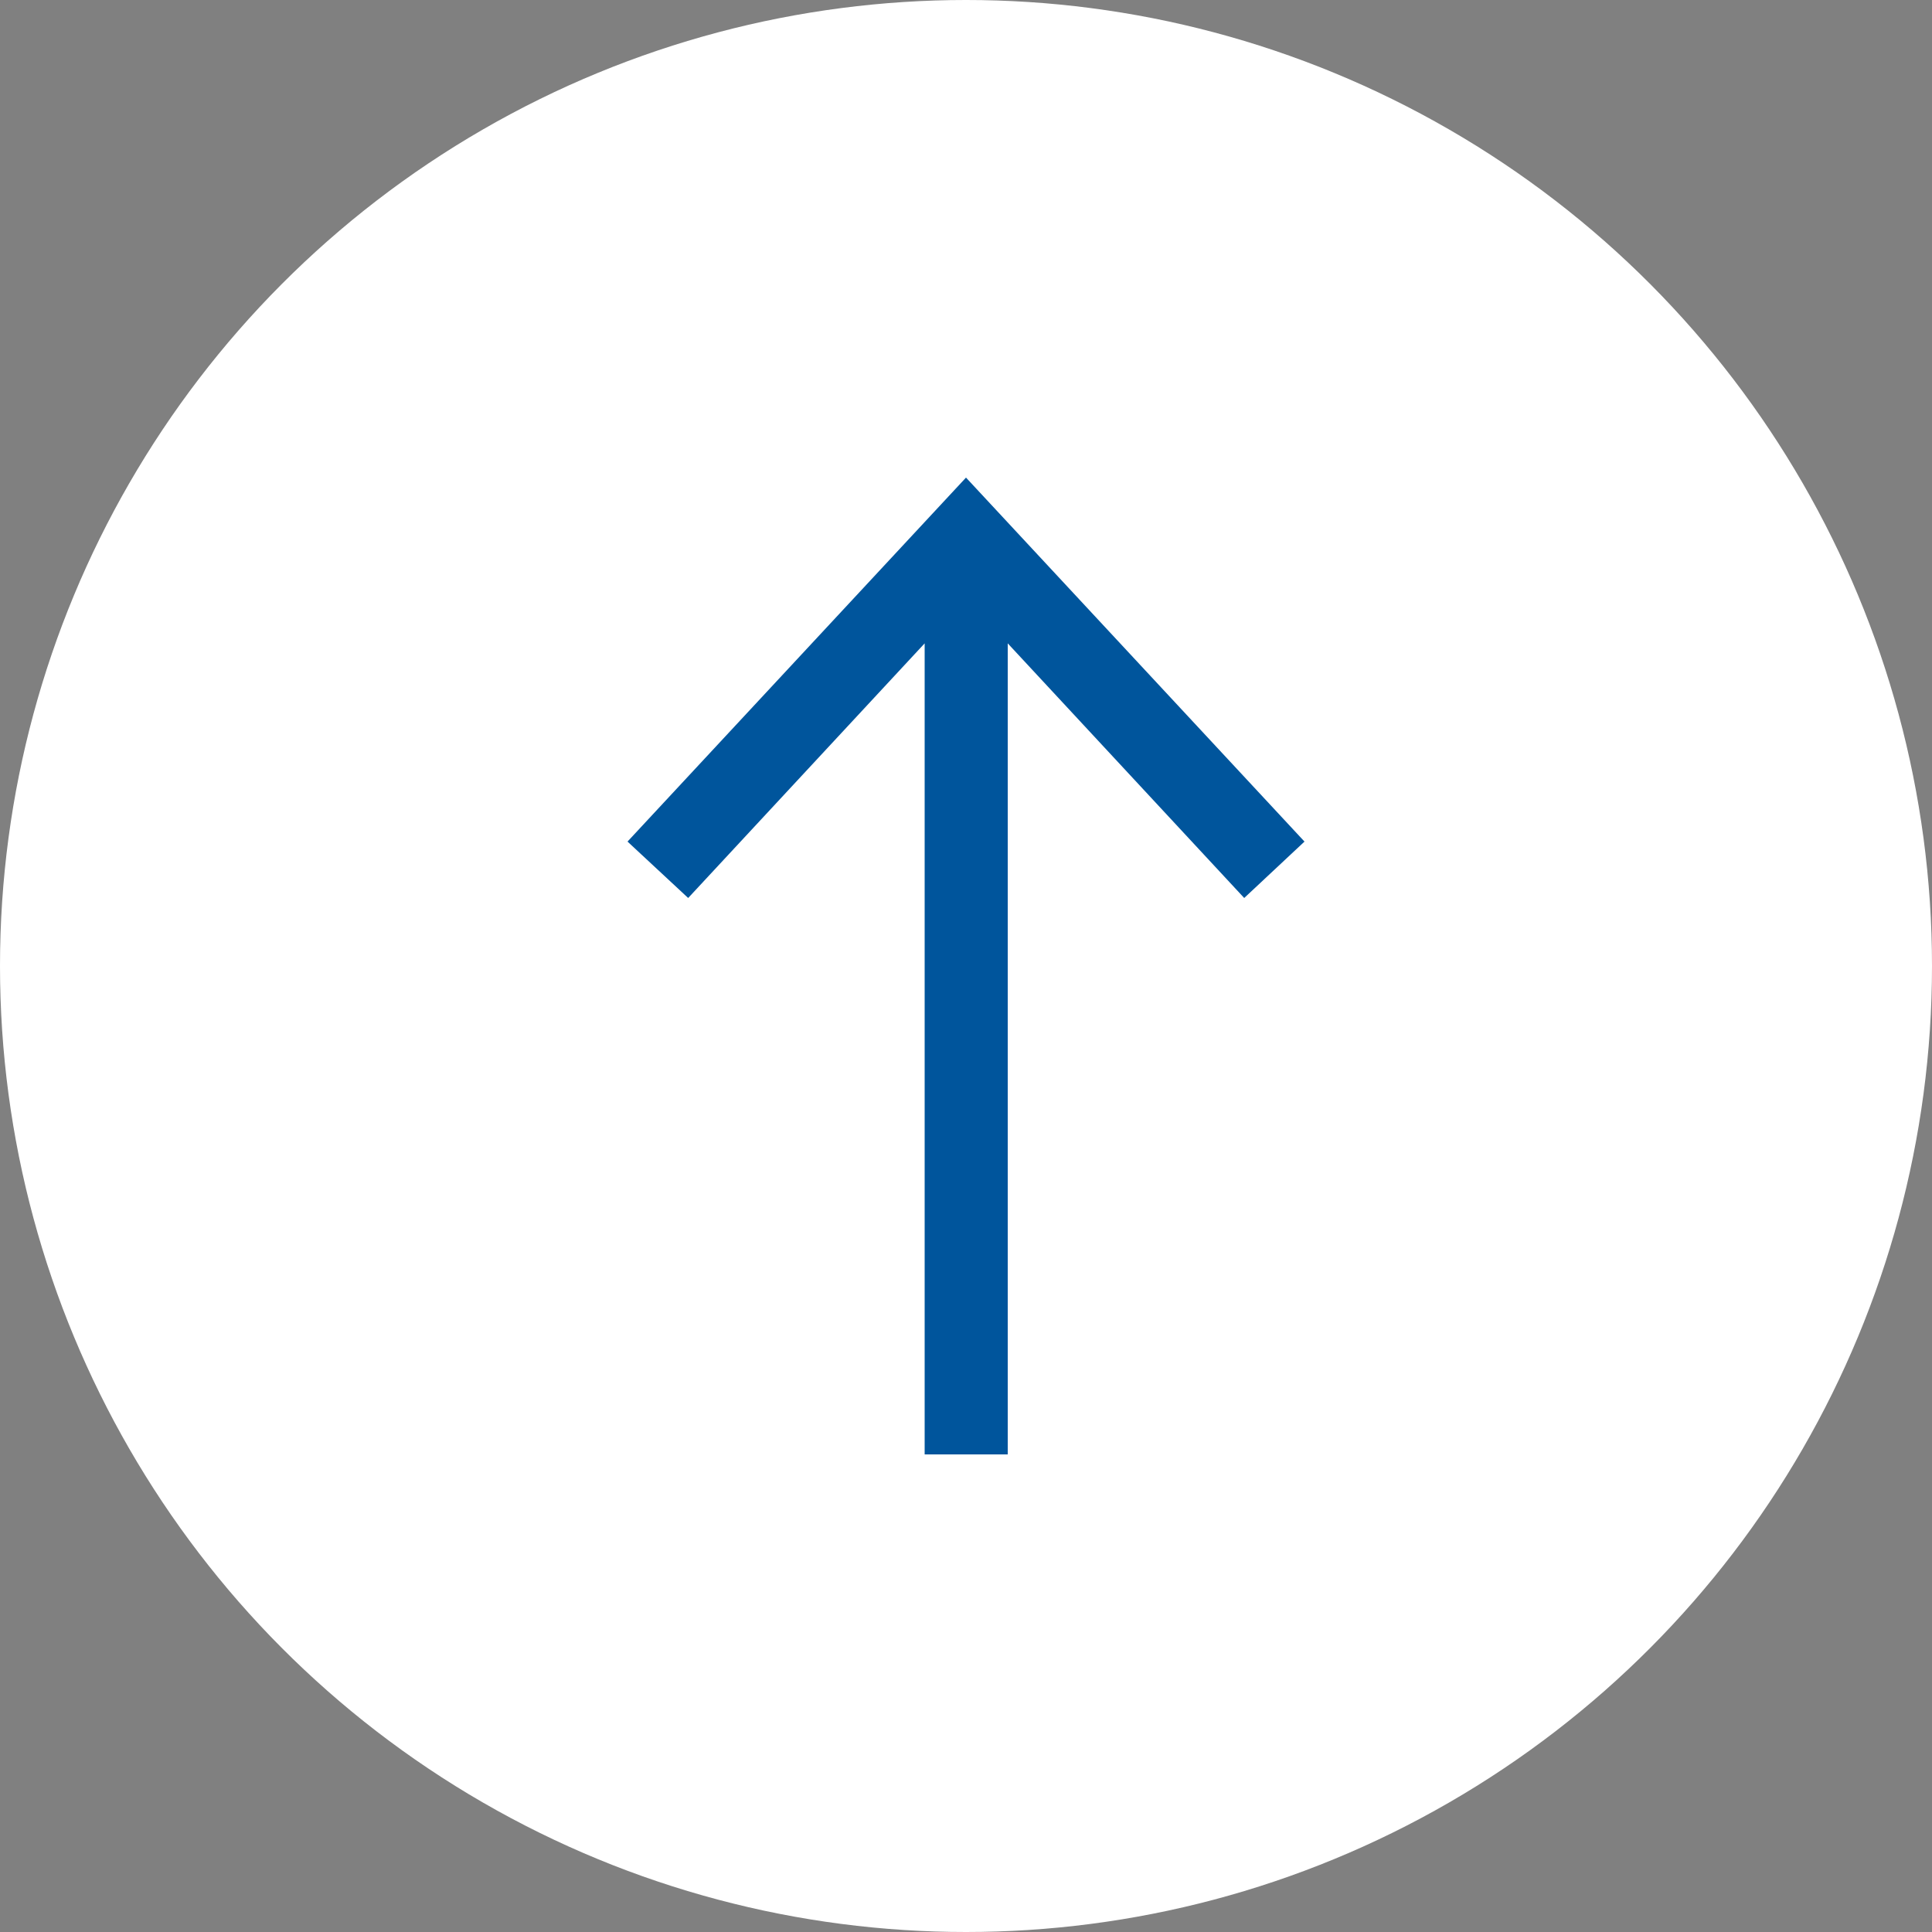 <?xml version="1.0" encoding="UTF-8"?>
<svg id="_图层_2" data-name="图层 2" xmlns="http://www.w3.org/2000/svg" viewBox="0 0 50 50">
  <rect x="0" y="0" width="50" height="50" fill="#808080" stroke="none"/>
  <defs>
    <style>
      .cls-1 {
        fill: #fff;
      }

      .cls-2 {
        fill: #00559c;
      }
    </style>
  </defs>
  <g id="_图层_1-2" data-name="图层 1">
    <g>
      <circle class="cls-1" cx="25" cy="25" r="25"/>
      <polygon class="cls-2" points="16.24 21.78 25 12.36 33.76 21.78 32.2 23.24 26.08 16.65 26.08 37.64 23.93 37.64 23.93 16.65 17.81 23.24 16.24 21.78"/>
    </g>
  </g>
</svg>